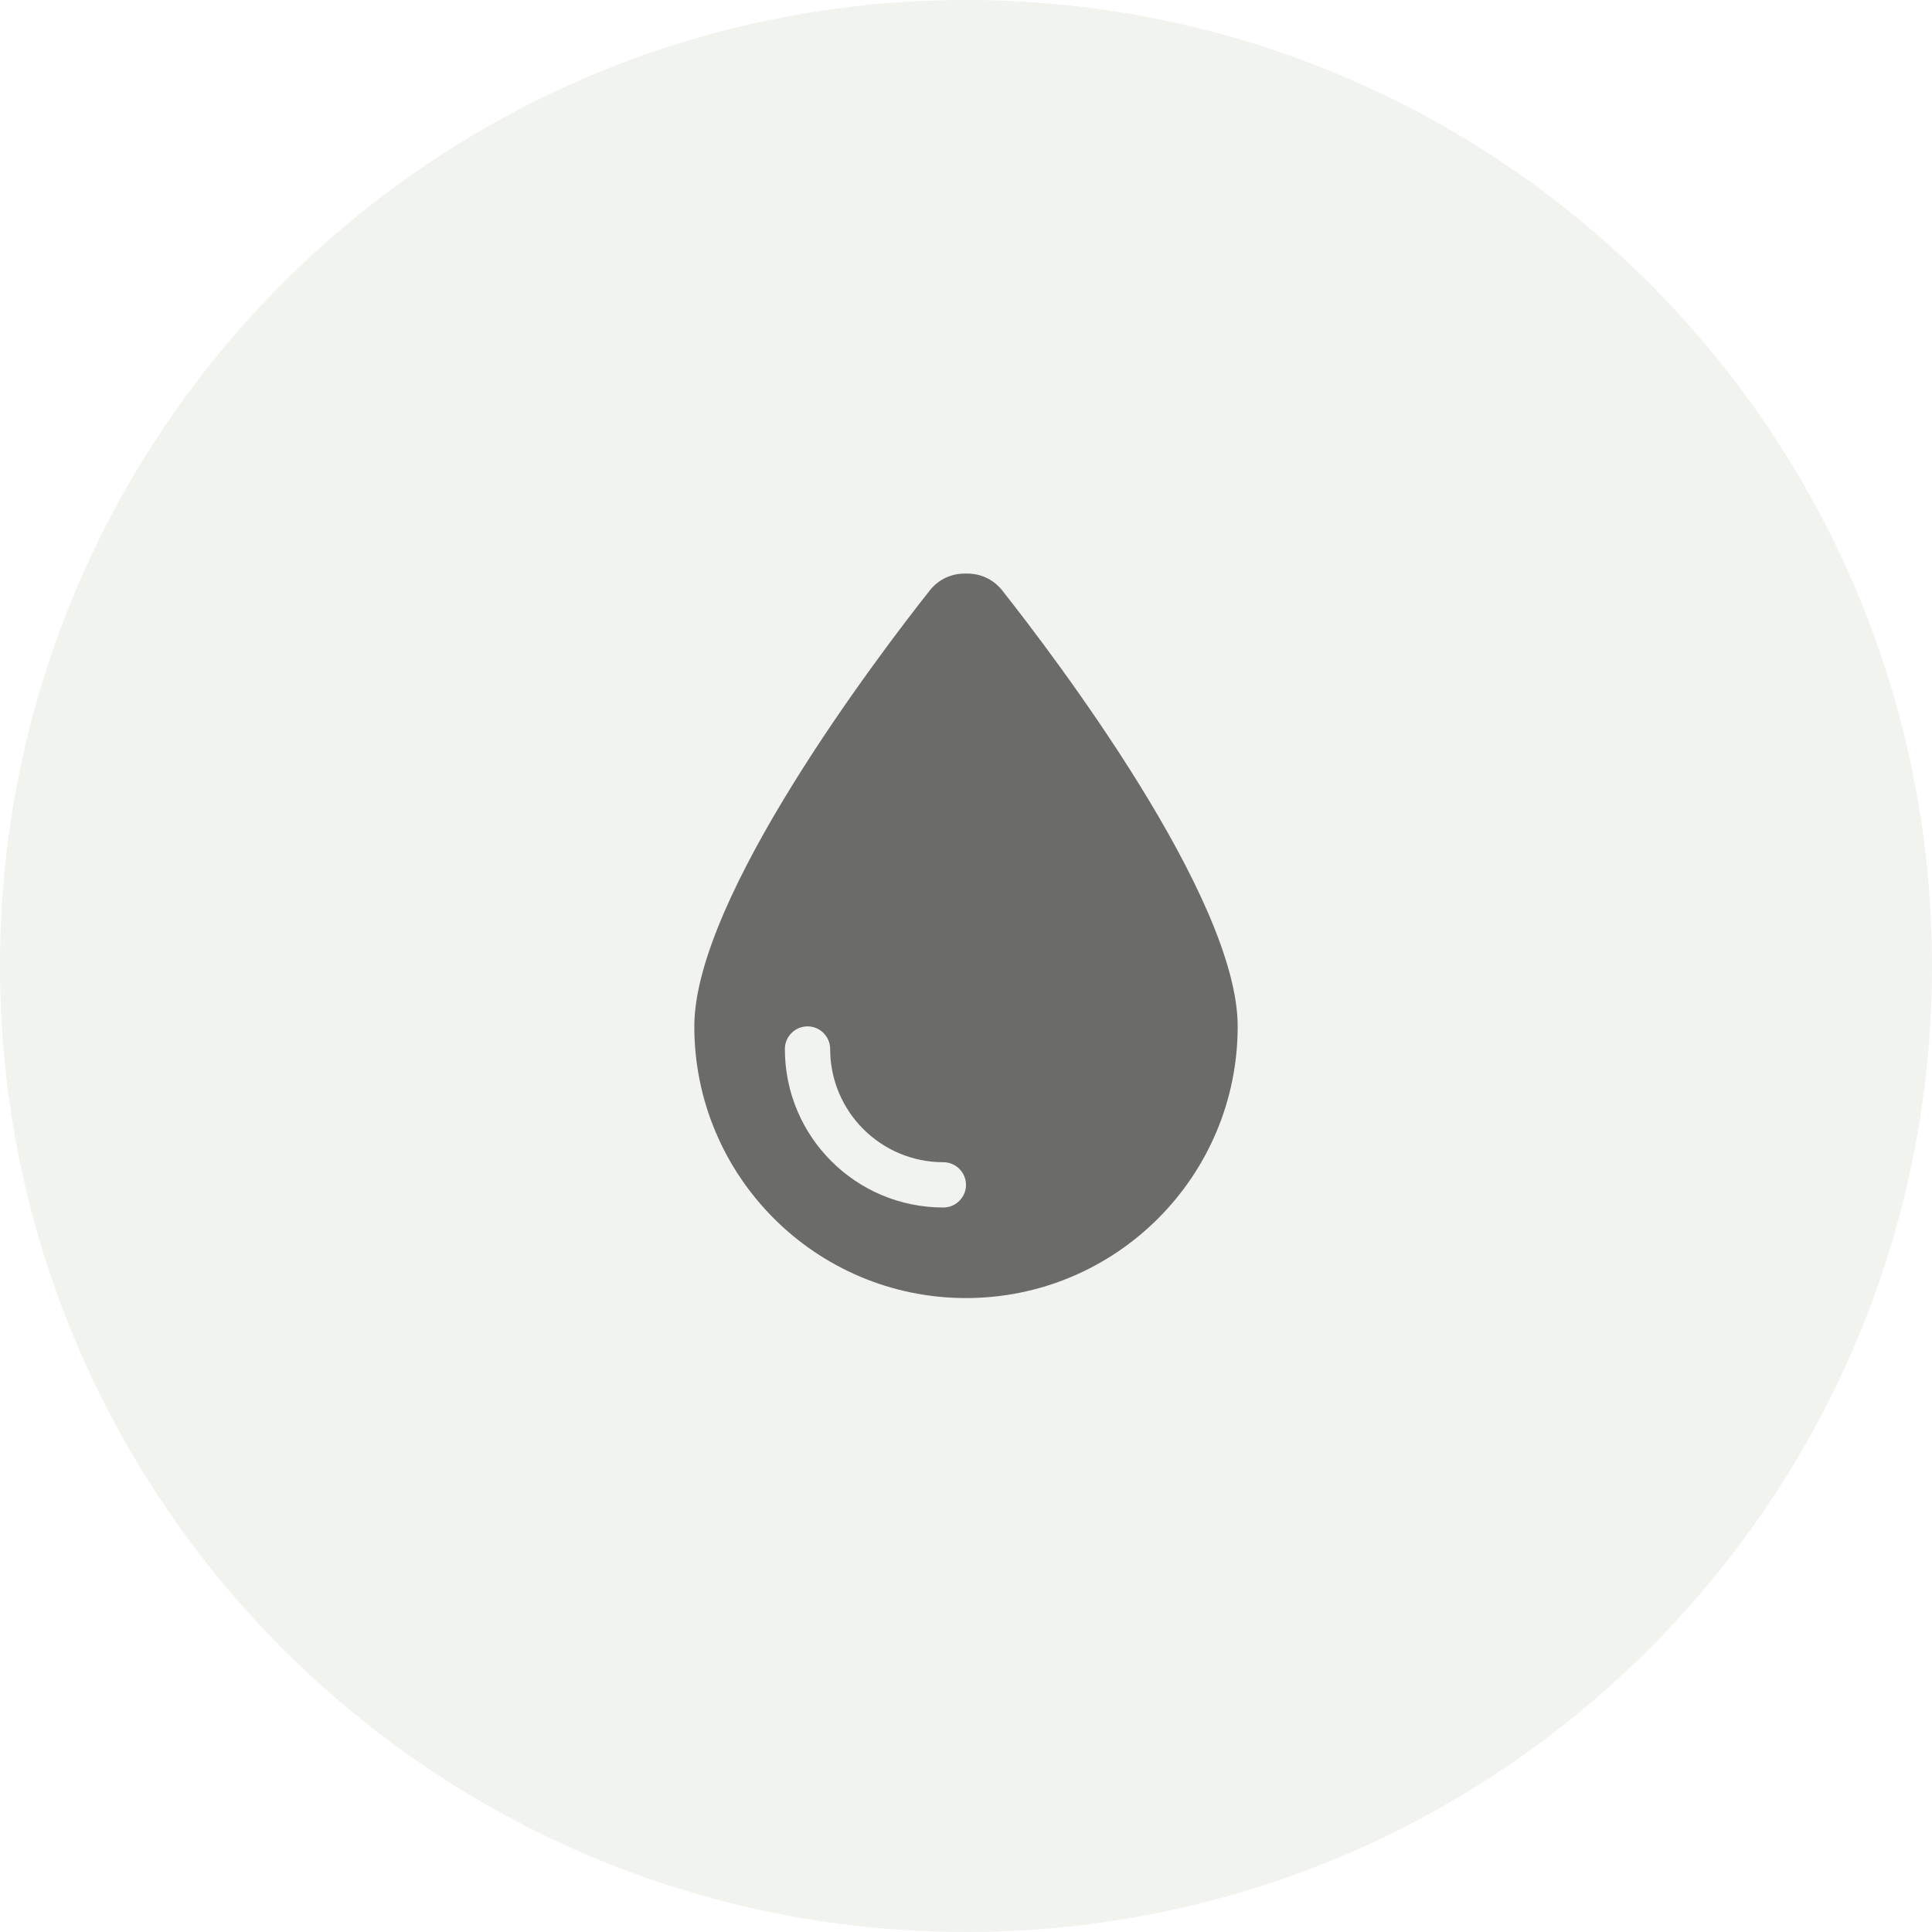 <svg width="64" height="64" viewBox="0 0 64 64" fill="none" xmlns="http://www.w3.org/2000/svg">
<path d="M0 32C0 14.327 14.327 0 32 0V0C49.673 0 64 14.327 64 32V32C64 49.673 49.673 64 32 64V64C14.327 64 0 49.673 0 32V32Z" fill="#D1D5C8" fill-opacity="0.3"/>
<g clip-path="url(#clip0_16_281)">
<path d="M32 43C27.031 43 23 38.969 23 34C23 29.725 29.103 21.705 30.809 19.548C31.091 19.197 31.508 19 31.958 19H32.042C32.492 19 32.909 19.197 33.191 19.548C34.897 21.705 41 29.725 41 34C41 38.969 36.969 43 32 43ZM27.5 34.75C27.5 34.337 27.163 34 26.75 34C26.337 34 26 34.337 26 34.75C26 37.652 28.348 40 31.25 40C31.663 40 32 39.663 32 39.25C32 38.837 31.663 38.5 31.25 38.5C29.178 38.5 27.5 36.822 27.5 34.75Z" fill="#333333" fill-opacity="0.7"/>
</g>
<defs>
<clipPath id="clip0_16_281">
<rect width="18" height="24" fill="white" transform="translate(23 19)"/>
</clipPath>
</defs>
</svg>
